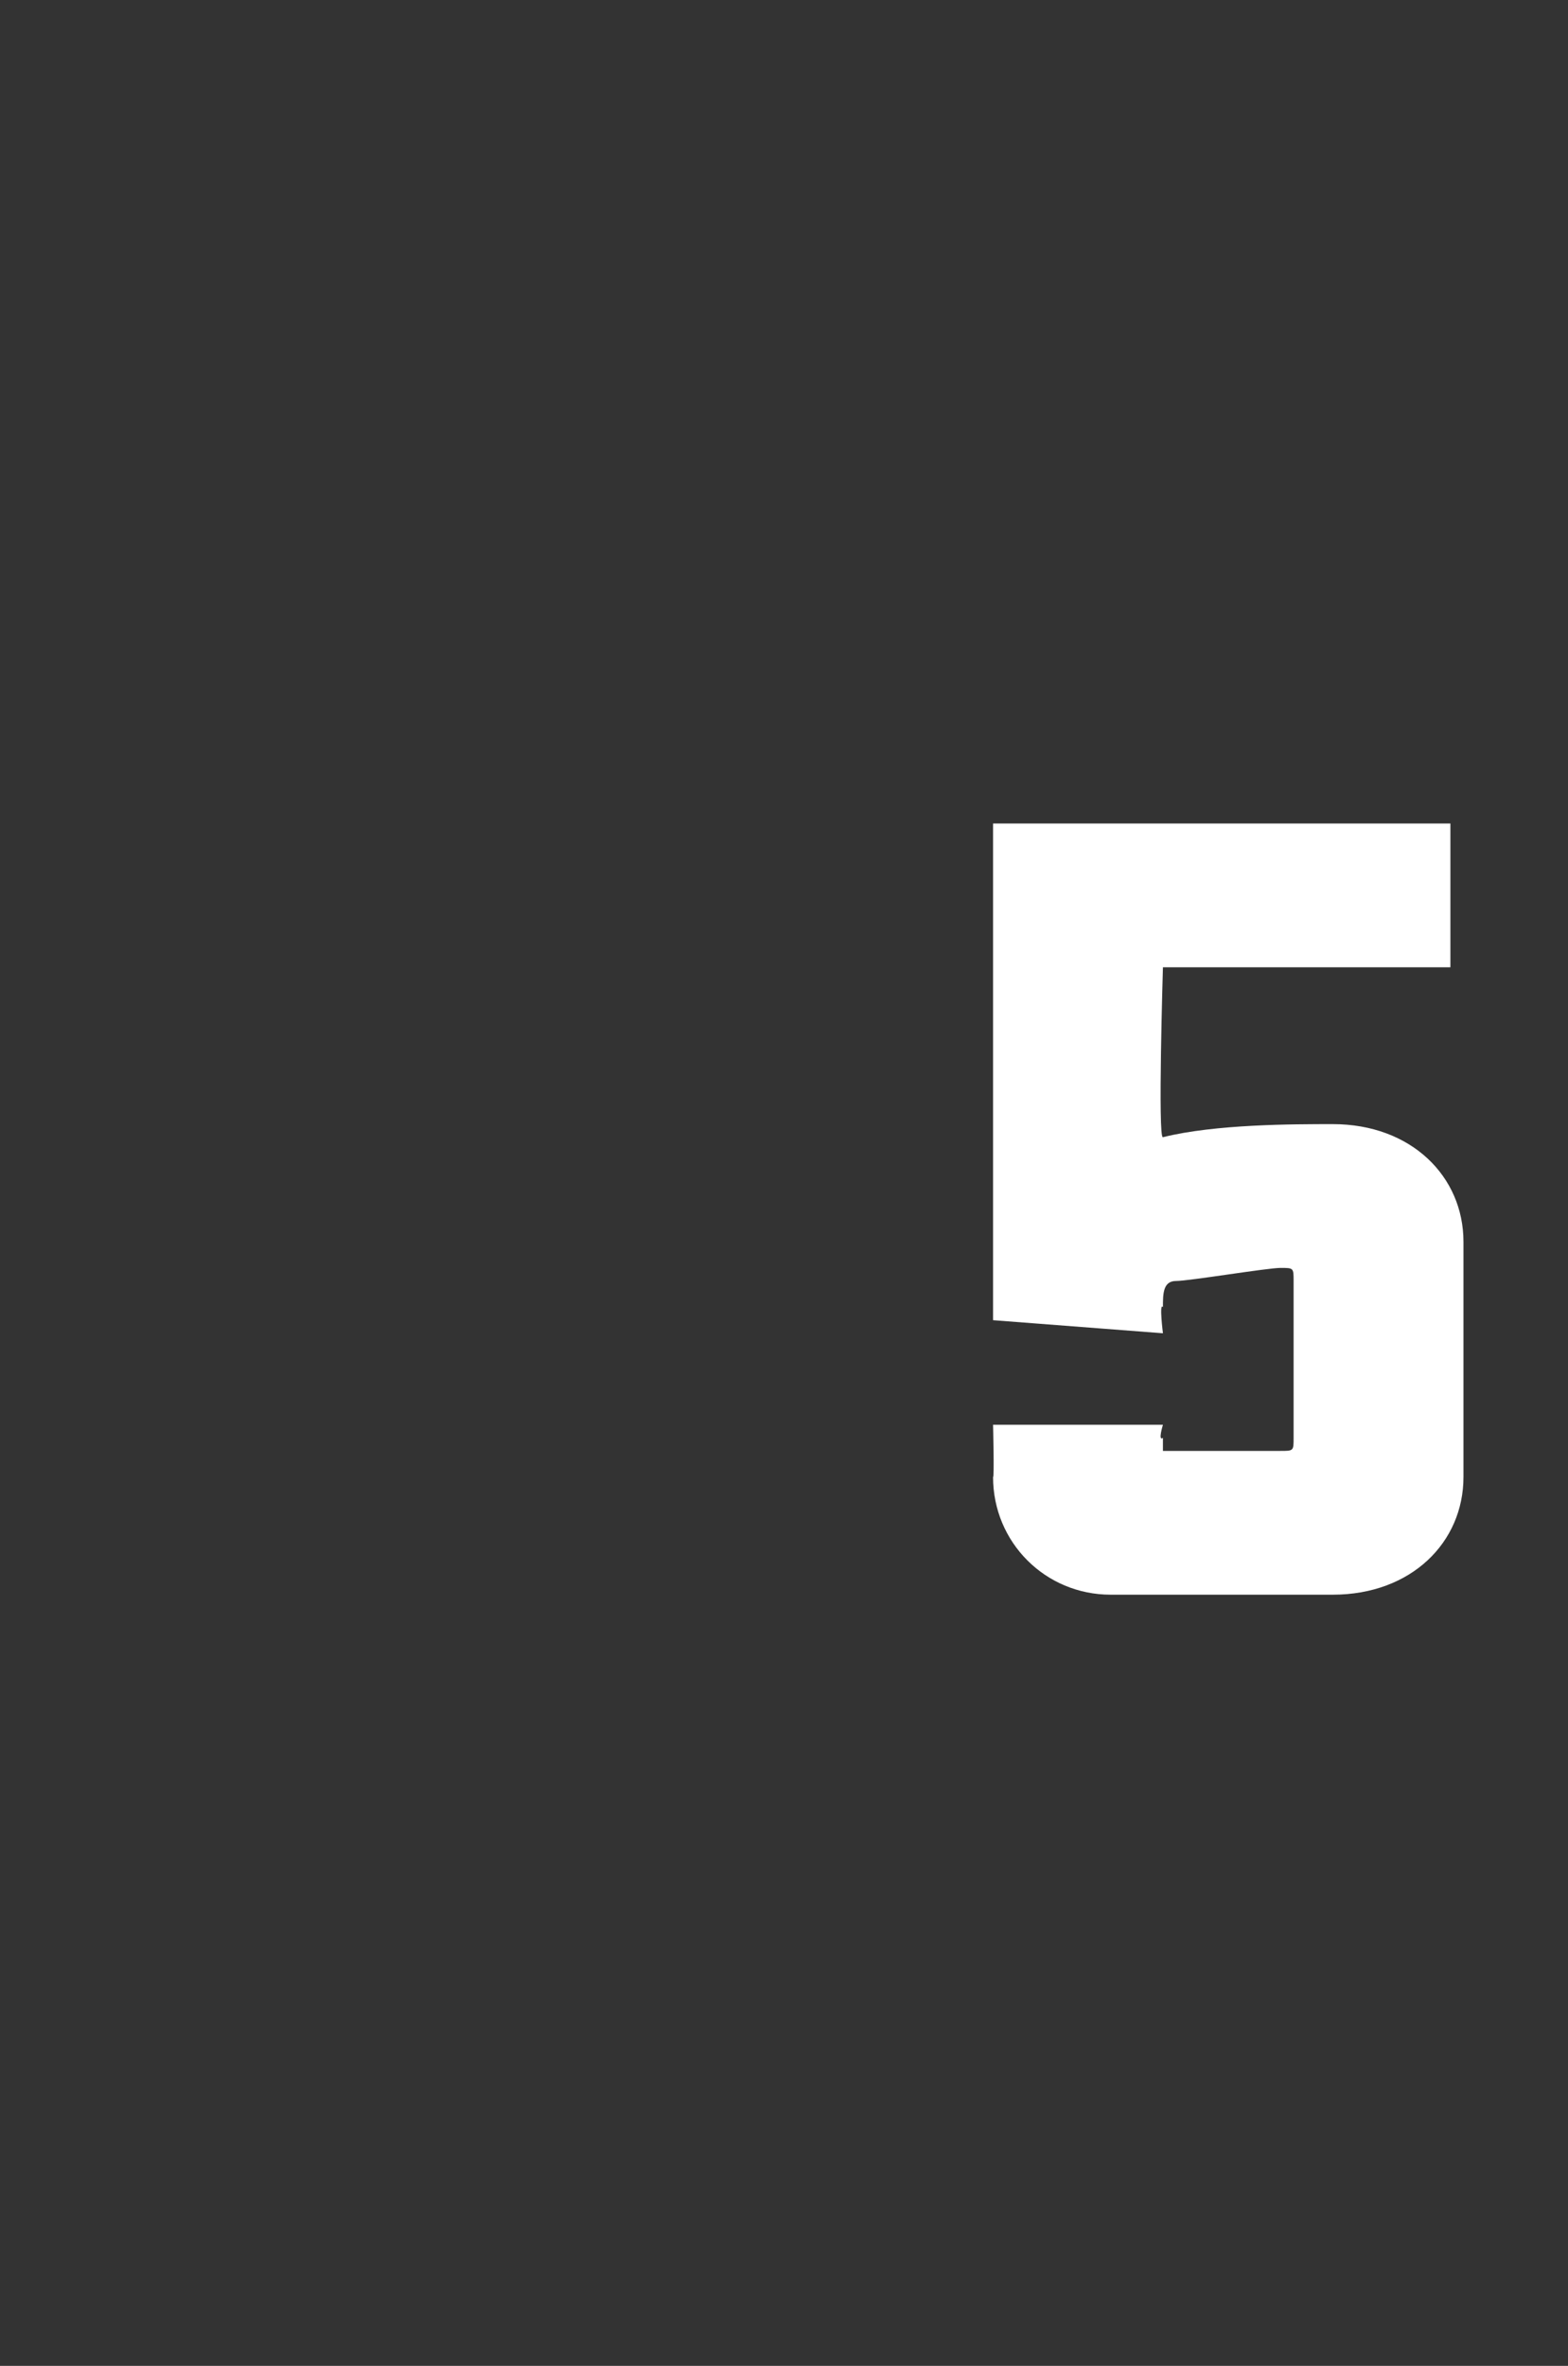 <?xml version="1.0" standalone="no"?><!DOCTYPE svg PUBLIC "-//W3C//DTD SVG 1.1//EN" "http://www.w3.org/Graphics/SVG/1.1/DTD/svg11.dtd"><svg xmlns="http://www.w3.org/2000/svg" version="1.1" width="12px" height="18.1px" viewBox="0 -1 12 18.1" style="top:-1px"><rect x="0" y="-1" width="12" height="18.1" fill="#333333" stroke="none"/>  <desc>5</desc>  <defs/>  <g id="Polygon39228">    <path d="M 7.6 9.1 L 7.6 5.3 L 11.1 5.3 L 11.1 6.4 L 8.9 6.4 C 8.9 6.4 8.86 7.72 8.9 7.7 C 9.3 7.6 9.9 7.6 10.2 7.6 C 10.8 7.6 11.2 8 11.2 8.5 C 11.2 8.5 11.2 10.3 11.2 10.3 C 11.2 10.8 10.8 11.2 10.2 11.2 C 10.2 11.2 8.5 11.2 8.5 11.2 C 8 11.2 7.6 10.8 7.6 10.3 C 7.61 10.31 7.6 9.9 7.6 9.9 L 8.9 9.9 C 8.9 9.9 8.86 10.03 8.9 10 C 8.9 10.1 8.9 10.1 8.9 10.1 C 8.9 10.1 9.8 10.1 9.8 10.1 C 9.9 10.1 9.9 10.1 9.9 10 C 9.9 10 9.9 8.8 9.9 8.8 C 9.9 8.7 9.9 8.7 9.8 8.7 C 9.7 8.7 9.1 8.8 9 8.8 C 8.9 8.8 8.9 8.9 8.9 9 C 8.87 8.96 8.9 9.2 8.9 9.2 L 7.6 9.1 Z " stroke="none" fill="#fff"/>  </g></svg>